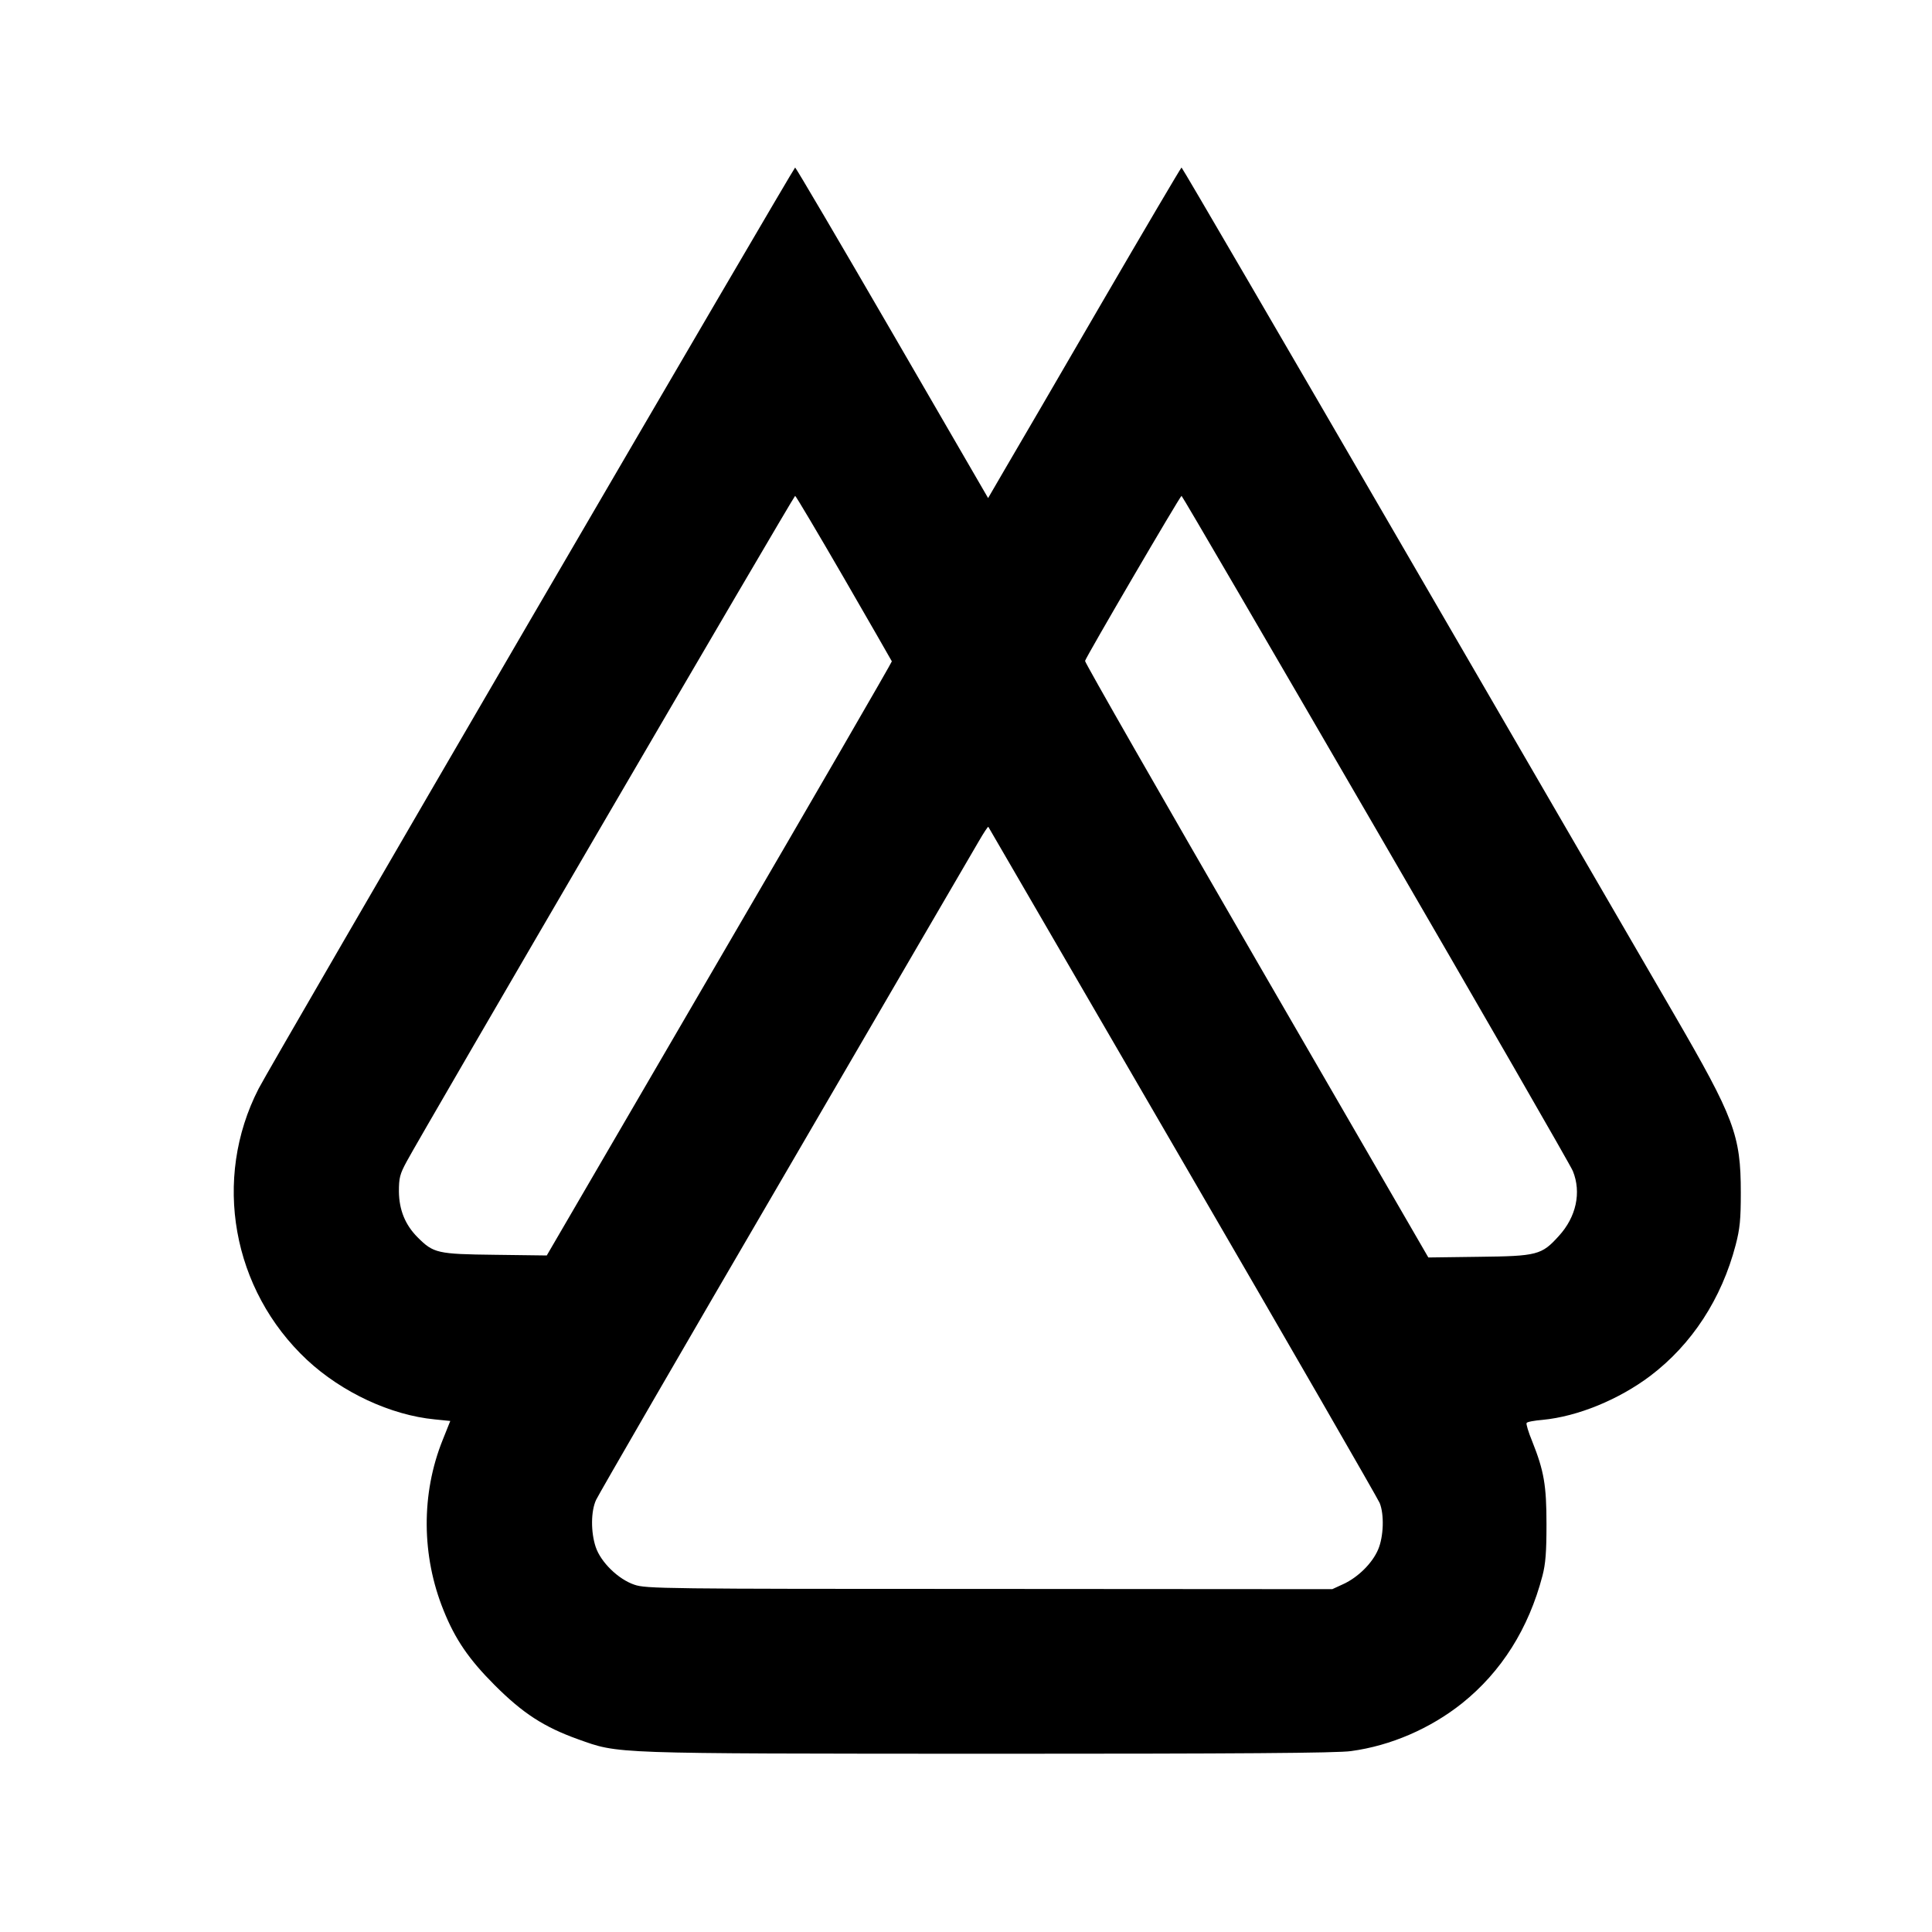 <svg version="1.0" xmlns="http://www.w3.org/2000/svg" width="1153.333" height="1153.333" viewBox="0 0 865 865"><path d="M238 276.6c-64.6 110.9-119.6 205.7-122.2 210.8-20.8 40.5-11.9 90.1 21.7 121.5 15.6 14.5 37.4 24.7 57.2 26.6l6.9.7-3.4 8.5c-9.7 24.1-9.5 51.9.4 76.3 5.2 13 11.4 22 22.9 33.5 12.6 12.6 22 18.7 37.3 24.2 18.6 6.6 13.1 6.4 183.7 6.5 111.8 0 156.3-.3 162.4-1.2 17.8-2.4 35.5-10.1 49.7-21.4 17.6-14.1 29.8-33.4 36-57.1 1.4-5.4 1.8-10.6 1.8-23 0-17.5-1.1-23.9-6.4-37.2-1.7-4.1-2.8-7.8-2.5-8.2.2-.5 3.5-1.1 7.2-1.4 15.6-1.5 34-9 48.2-19.7 18.6-14.1 31.9-34.5 38.2-58.6 1.9-7.3 2.3-11.4 2.3-23.4 0-25.8-2.9-33.4-30-80.1C739 436 685.3 343.5 630 248.2 574.7 152.9 529.3 75 529 75c-.3.1-16.5 27.6-36 61.1-19.5 33.6-38.9 66.9-43.1 74l-7.5 12.9-42.9-74c-23.6-40.7-43.2-74-43.5-74-.3 0-53.4 90.8-118 201.6zm139.8-17.9c11.7 20.3 21.4 37.1 21.5 37.4.1.3-34.6 60.3-77.2 133.3l-77.3 132.7-23.2-.3c-25.8-.3-27.5-.7-34.6-7.8-5.6-5.6-8.3-12.3-8.4-20.5 0-6.1.4-7.8 3.5-13.5 6-11.3 173.3-298 173.9-298 .3 0 10.1 16.5 21.8 36.7zM616 371.1c47.6 82 87.3 150.9 88.2 153.2 3.9 9.6 1.5 20.6-6.3 29.1-7.7 8.5-9.6 9-35.9 9.3l-22.5.3-77-133c-42.3-73.1-76.9-133.5-76.7-134.1.5-1.9 42.6-73.9 43.2-73.9.3 0 39.4 67.1 87 149.1zM529.5 520c47.8 82.2 87.4 151 88.2 152.9 2.1 5.1 1.8 15.1-.7 20.9-2.6 6.1-9 12.4-15.5 15.4l-5 2.3-153.5-.1c-146.2 0-153.8-.1-159-1.9-7.1-2.4-15-10-17.3-16.9-2.2-6.6-2.2-16 .2-21.1 1-2.2 39-67.9 84.6-146 45.5-78.1 84.5-145.1 86.7-148.8 2.2-3.8 4.1-6.7 4.3-6.5.1.2 39.3 67.6 87 149.8z"/></svg>
